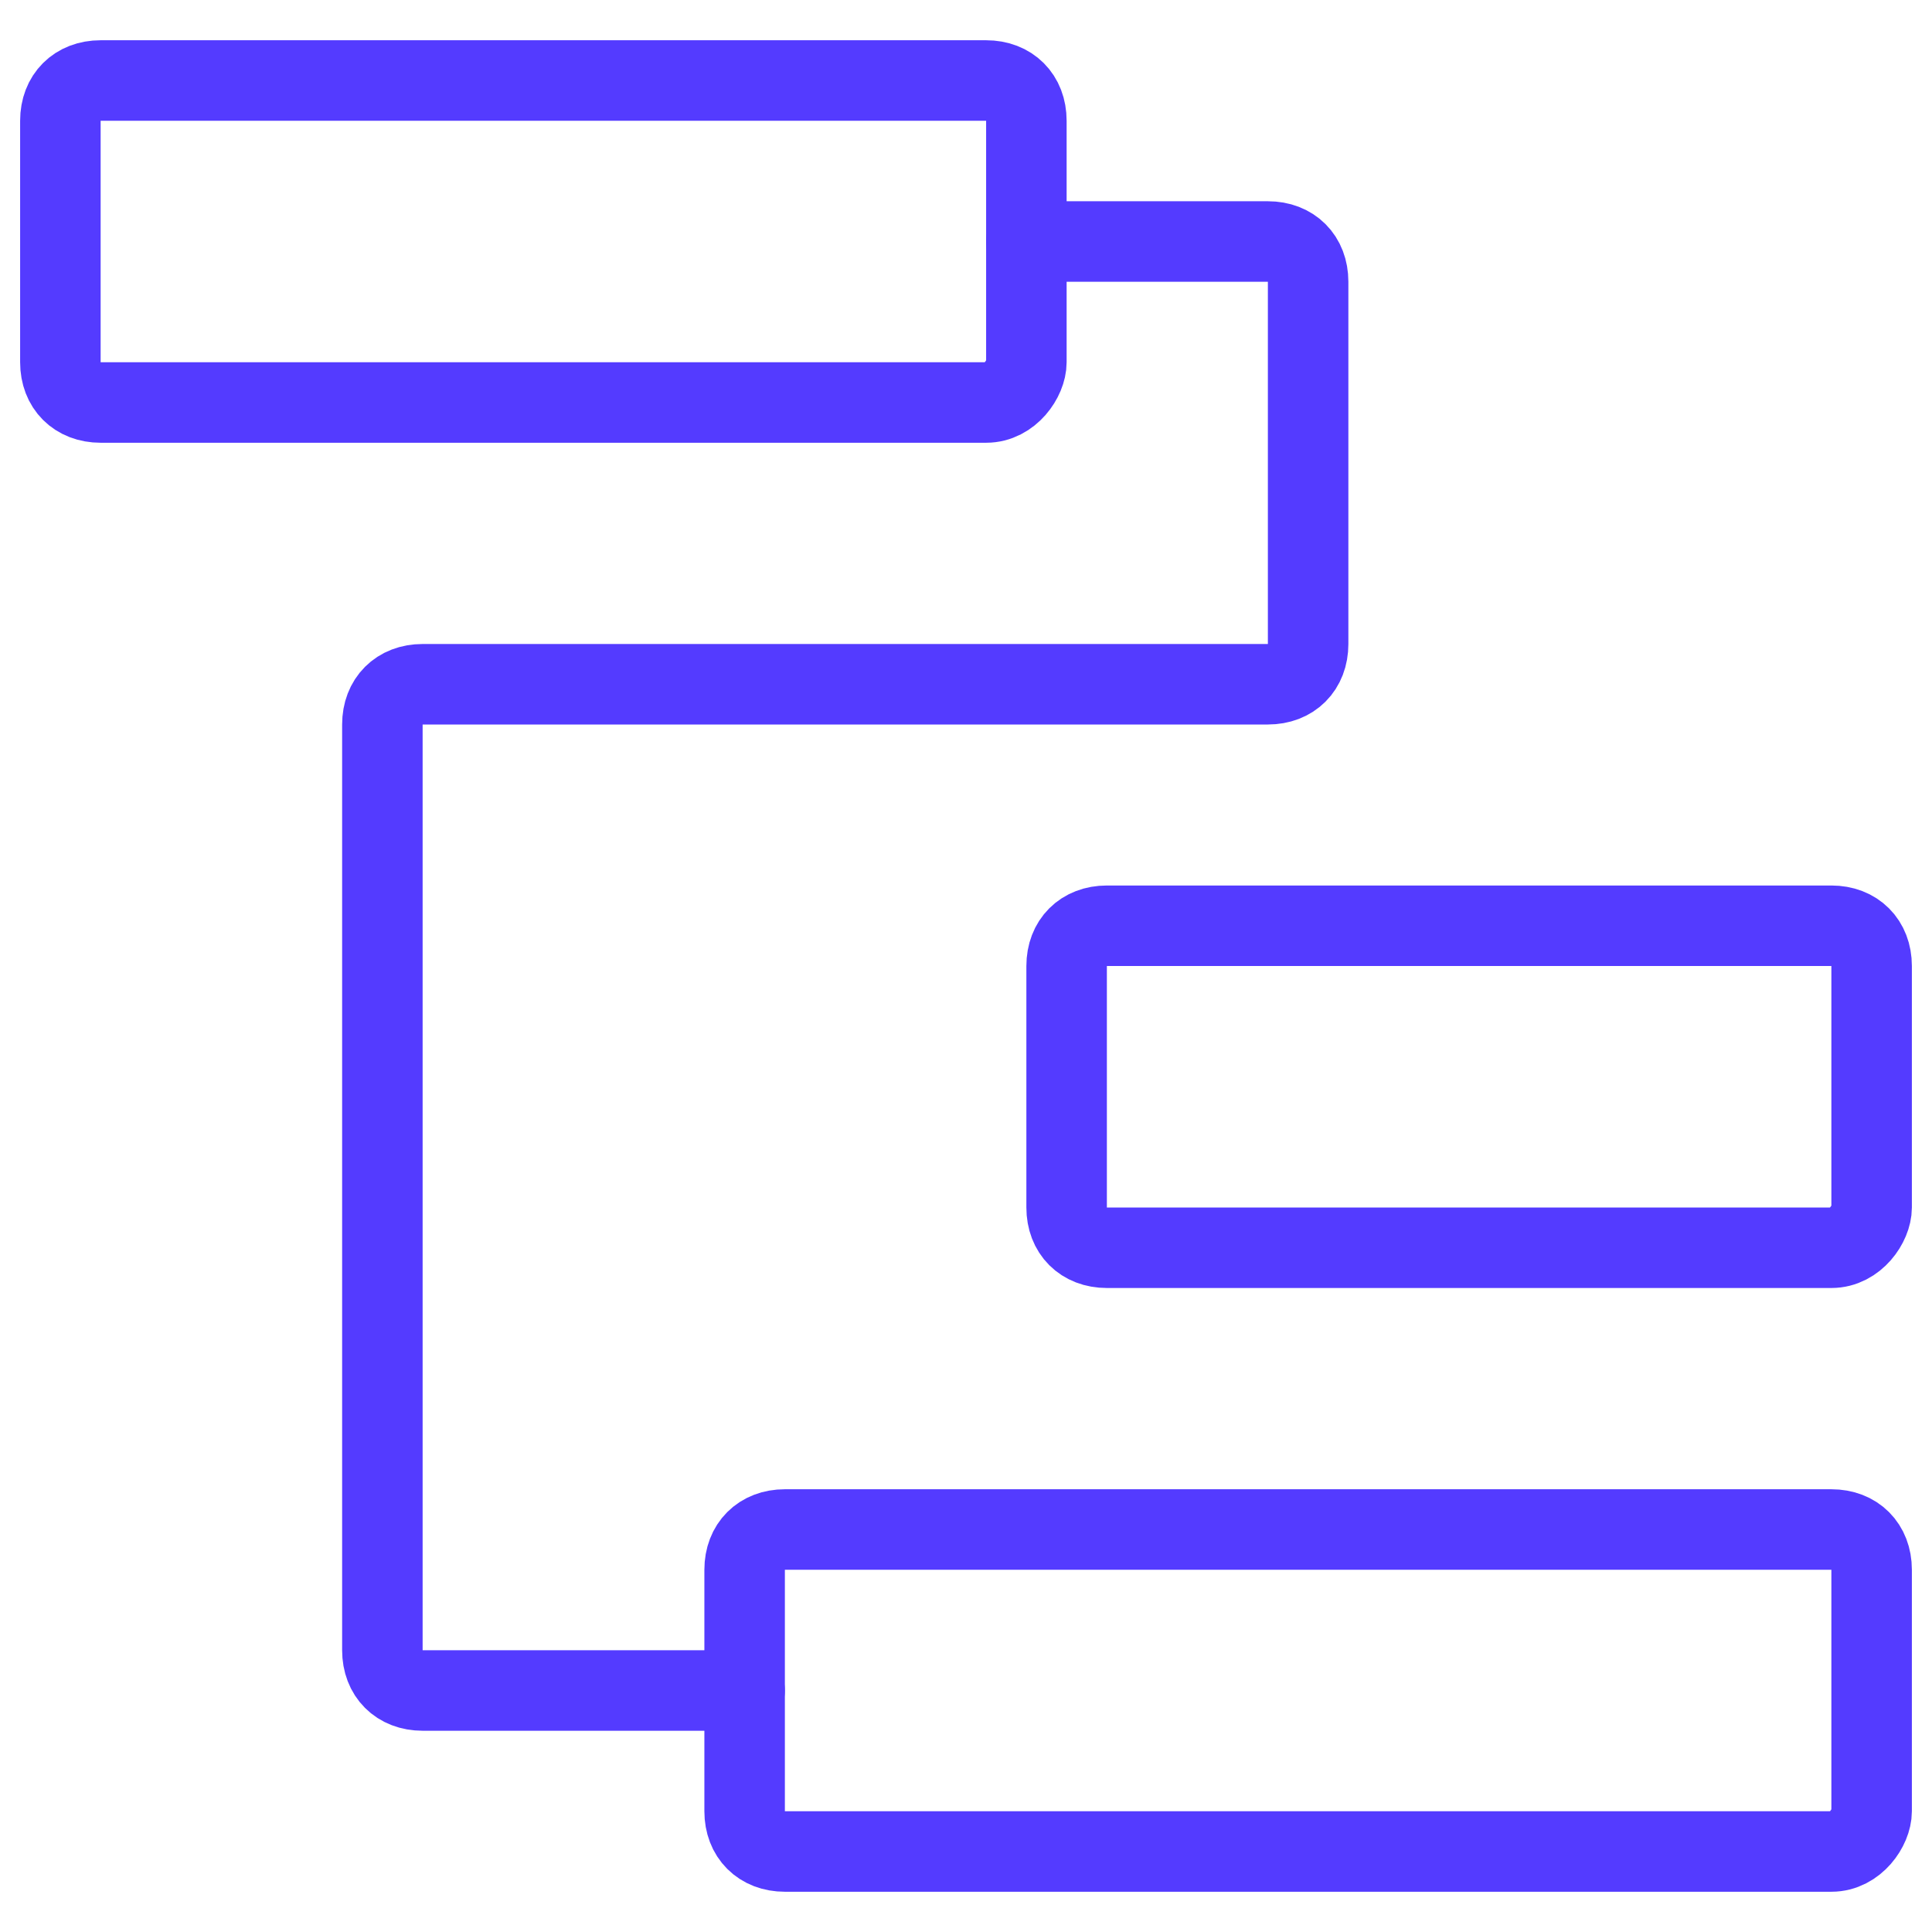 <svg xmlns="http://www.w3.org/2000/svg" fill="none" viewBox="0 0 24 24" height="48" width="48"><path stroke="#543bff" stroke-linecap="round" stroke-linejoin="round" stroke-miterlimit="10" d="M12.25 5H1.25C0.95 5 0.75 4.8 0.75 4.5V1.5C0.75 1.2 0.95 1 1.25 1H12.25C12.55 1 12.75 1.2 12.75 1.5V4.5C12.75 4.7 12.55 5 12.25 5Z"></path><path stroke="#543bff" stroke-linecap="round" stroke-linejoin="round" stroke-miterlimit="10" d="M22.75 23H9.75C9.45 23 9.25 22.8 9.25 22.5V19.5C9.25 19.2 9.45 19 9.75 19H22.75C23.05 19 23.25 19.2 23.25 19.5V22.5C23.25 22.7 23.05 23 22.75 23Z"></path><path stroke="#543bff" stroke-linecap="round" stroke-linejoin="round" stroke-miterlimit="10" d="M22.75 15.5H13.75C13.45 15.5 13.25 15.3 13.25 15V12C13.25 11.7 13.45 11.5 13.75 11.5H22.75C23.05 11.5 23.25 11.7 23.25 12V15C23.25 15.2 23.05 15.5 22.75 15.5Z"></path><path stroke="#543bff" stroke-linecap="round" stroke-linejoin="round" stroke-miterlimit="10" d="M12.75 3H15.75C16.05 3 16.25 3.2 16.25 3.5V8C16.25 8.3 16.05 8.5 15.75 8.5H5.25C4.95 8.5 4.75 8.7 4.75 9V20.5C4.75 20.8 4.95 21 5.25 21H9.25"></path></svg>